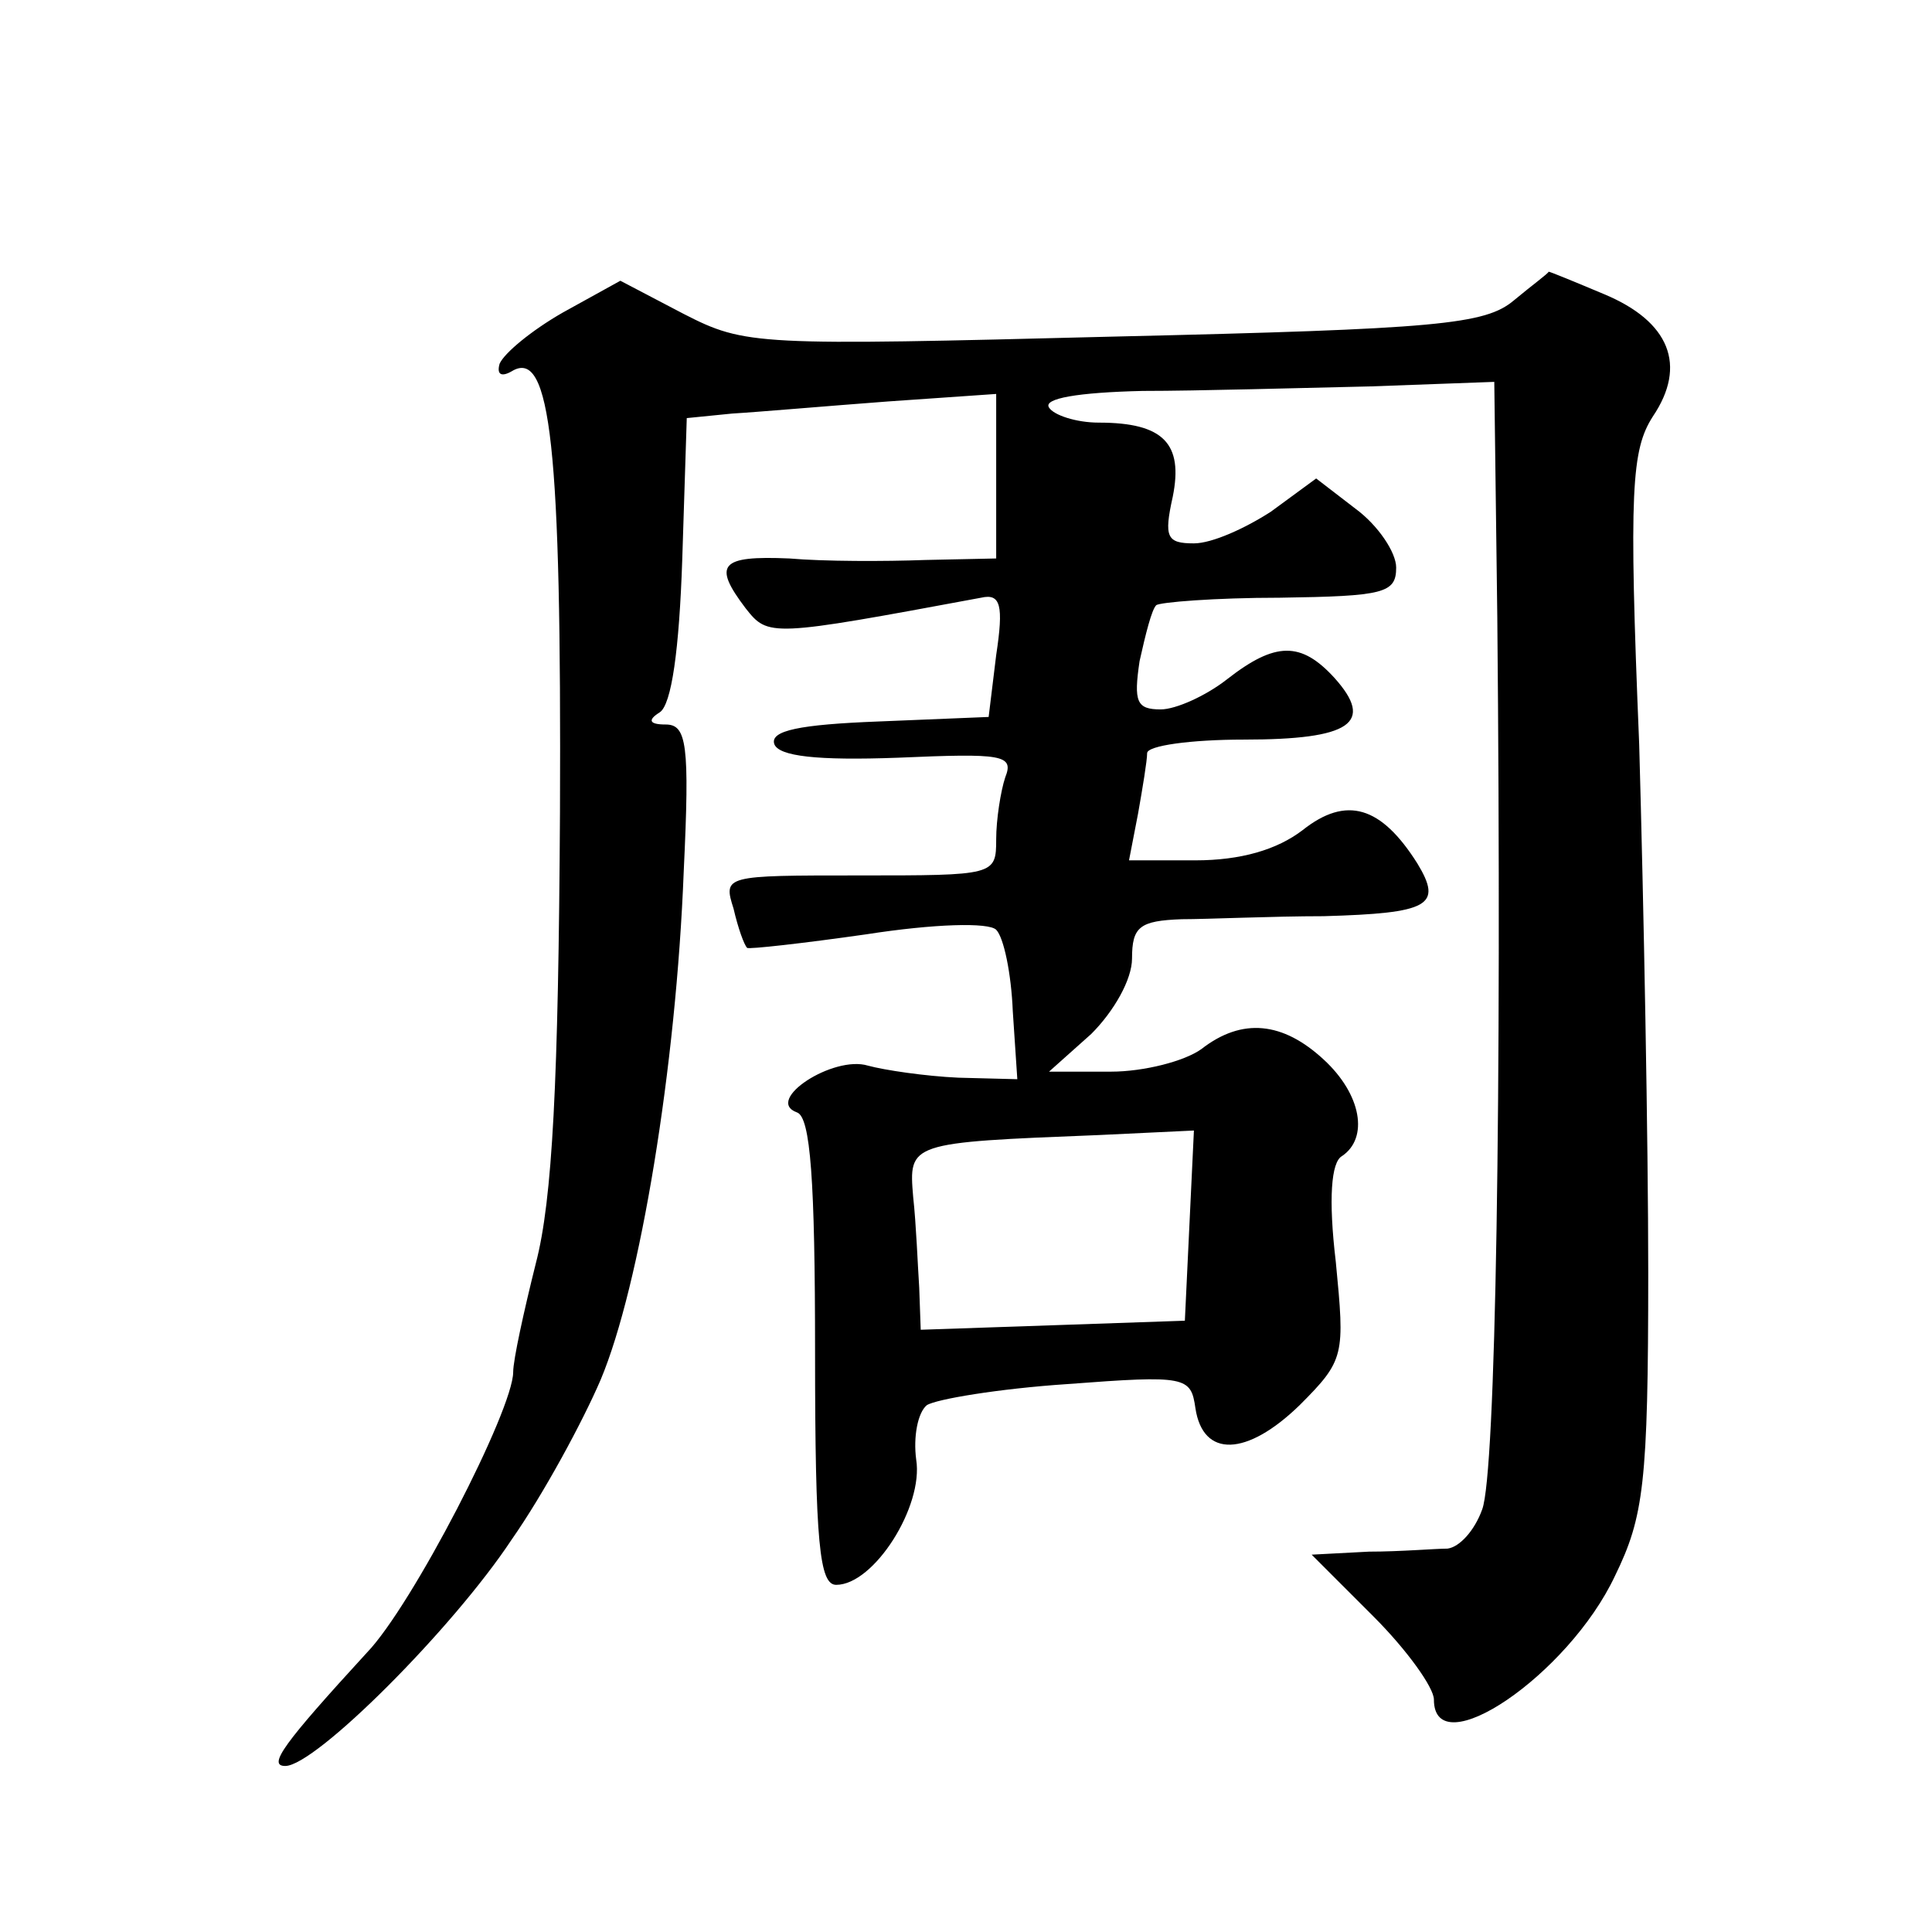<?xml version="1.0" standalone="no"?>
<!DOCTYPE svg PUBLIC "-//W3C//DTD SVG 20010904//EN"
 "http://www.w3.org/TR/2001/REC-SVG-20010904/DTD/svg10.dtd">
<svg version="1.0" xmlns="http://www.w3.org/2000/svg"
 width="128pt" height="128pt" viewBox="0 0 128 128"
 preserveAspectRatio="xMidYMid meet">
<g transform="translate(0,128) scale(0.1,-0.1)"
fill="#0" stroke="none">
<path d="M1003 1081 c-19 -16 -50 -19 -265 -24 -237 -6 -244 -6 -285 15 l-42 22
-38 -21 c-21 -12 -39 -27 -42 -34 -2 -7 1 -9 8 -5 26 16 33 -51 32 -292 -1 -179
-5 -257 -16 -299 -8 -32 -15 -64 -15 -72 0 -25 -67 -155 -97 -186 -55 -60 -66 -75
-54 -75 20 0 111 91 150 150 21 30 47 78 59 106 26 62 50 207 55 337 4 84 2 97
-12 97 -11 0 -12 3 -4 8 8 5 13 42 15 101 l3 94 30 3 c17 1 63 5 103 8 l72 5 0
-54 0 -55 -47 -1 c-27 -1 -67 -1 -90 1 -46 2 -51 -4 -29 -33 15 -19 16 -19 156
7 13 3 15 -5 10 -38 l-5 -41 -73 -3 c-52 -2 -72 -6 -69 -15 3 -8 28 -11 82 -9 69
3 77 2 71 -13 -3 -9 -6 -28 -6 -41 0 -24 -1 -24 -91 -24 -89 0 -90 0 -83 -22 3
-13 7 -24 9 -26 1 -1 37 3 79 9 45 7 81 8 86 3 5 -5 10 -29 11 -54 l3 -45 -39 1
c-22 1 -49 5 -60 8 -23 7 -69 -23 -47 -31 9 -3 12 -45 12 -159 0 -127 3 -154 14
-154 25 0 58 52 53 83 -2 15 1 31 7 36 6 4 48 11 93 14 79 6 82 5 85 -16 5 -33
34 -32 69 2 30 30 30 33 24 95 -5 42 -3 66 4 70 18 12 13 41 -12 64 -27 25 -54
28 -81 7 -11 -8 -38 -15 -60 -15 l-41 0 28 25 c15 15 27 36 27 50 0 21 5 25 33
26 17 0 60 2 94 2 70 2 79 7 62 35 -24 38 -47 45 -76 22 -17 -13 -41 -20 -71 -20
l-44 0 6 31 c3 17 6 35 6 40 0 5 29 9 64 9 71 0 87 11 60 41 -22 24 -39 24 -71
-1 -14 -11 -34 -20 -44 -20 -16 0 -18 5 -14 32 4 18 8 34 11 37 2 2 39 5 82 5 69
1 77 3 77 20 0 10 -12 28 -27 39 l-26 20 -30 -22 c-17 -11 -39 -21 -51 -21 -18
0 -20 4 -14 31 7 35 -6 49 -49 49 -15 0 -30 5 -33 10 -4 6 19 10 62 11 37 0 105
2 151 3 l82 3 2 -156 c3 -316 -1 -567 -10 -591 -5 -14 -15 -25 -23 -26 -8 0 -31
-2 -52 -2 l-38 -2 41 -41 c22 -22 40 -47 40 -55 0 -44 89 16 120 82 19 39 22 61
22 201 0 87 -3 244 -6 350 -7 169 -5 195 9 217 23 34 11 63 -32 81 -19 8 -36 15
-37 15 0 -1 -11 -9 -23 -19z m-215 -613 l-3 -63 -87 -3 -88 -3 -1 28 c-1 15 -2
42 -4 60 -3 36 -3 36 123 41 l63 3 -3 -63z"/>
</g>
</svg>

